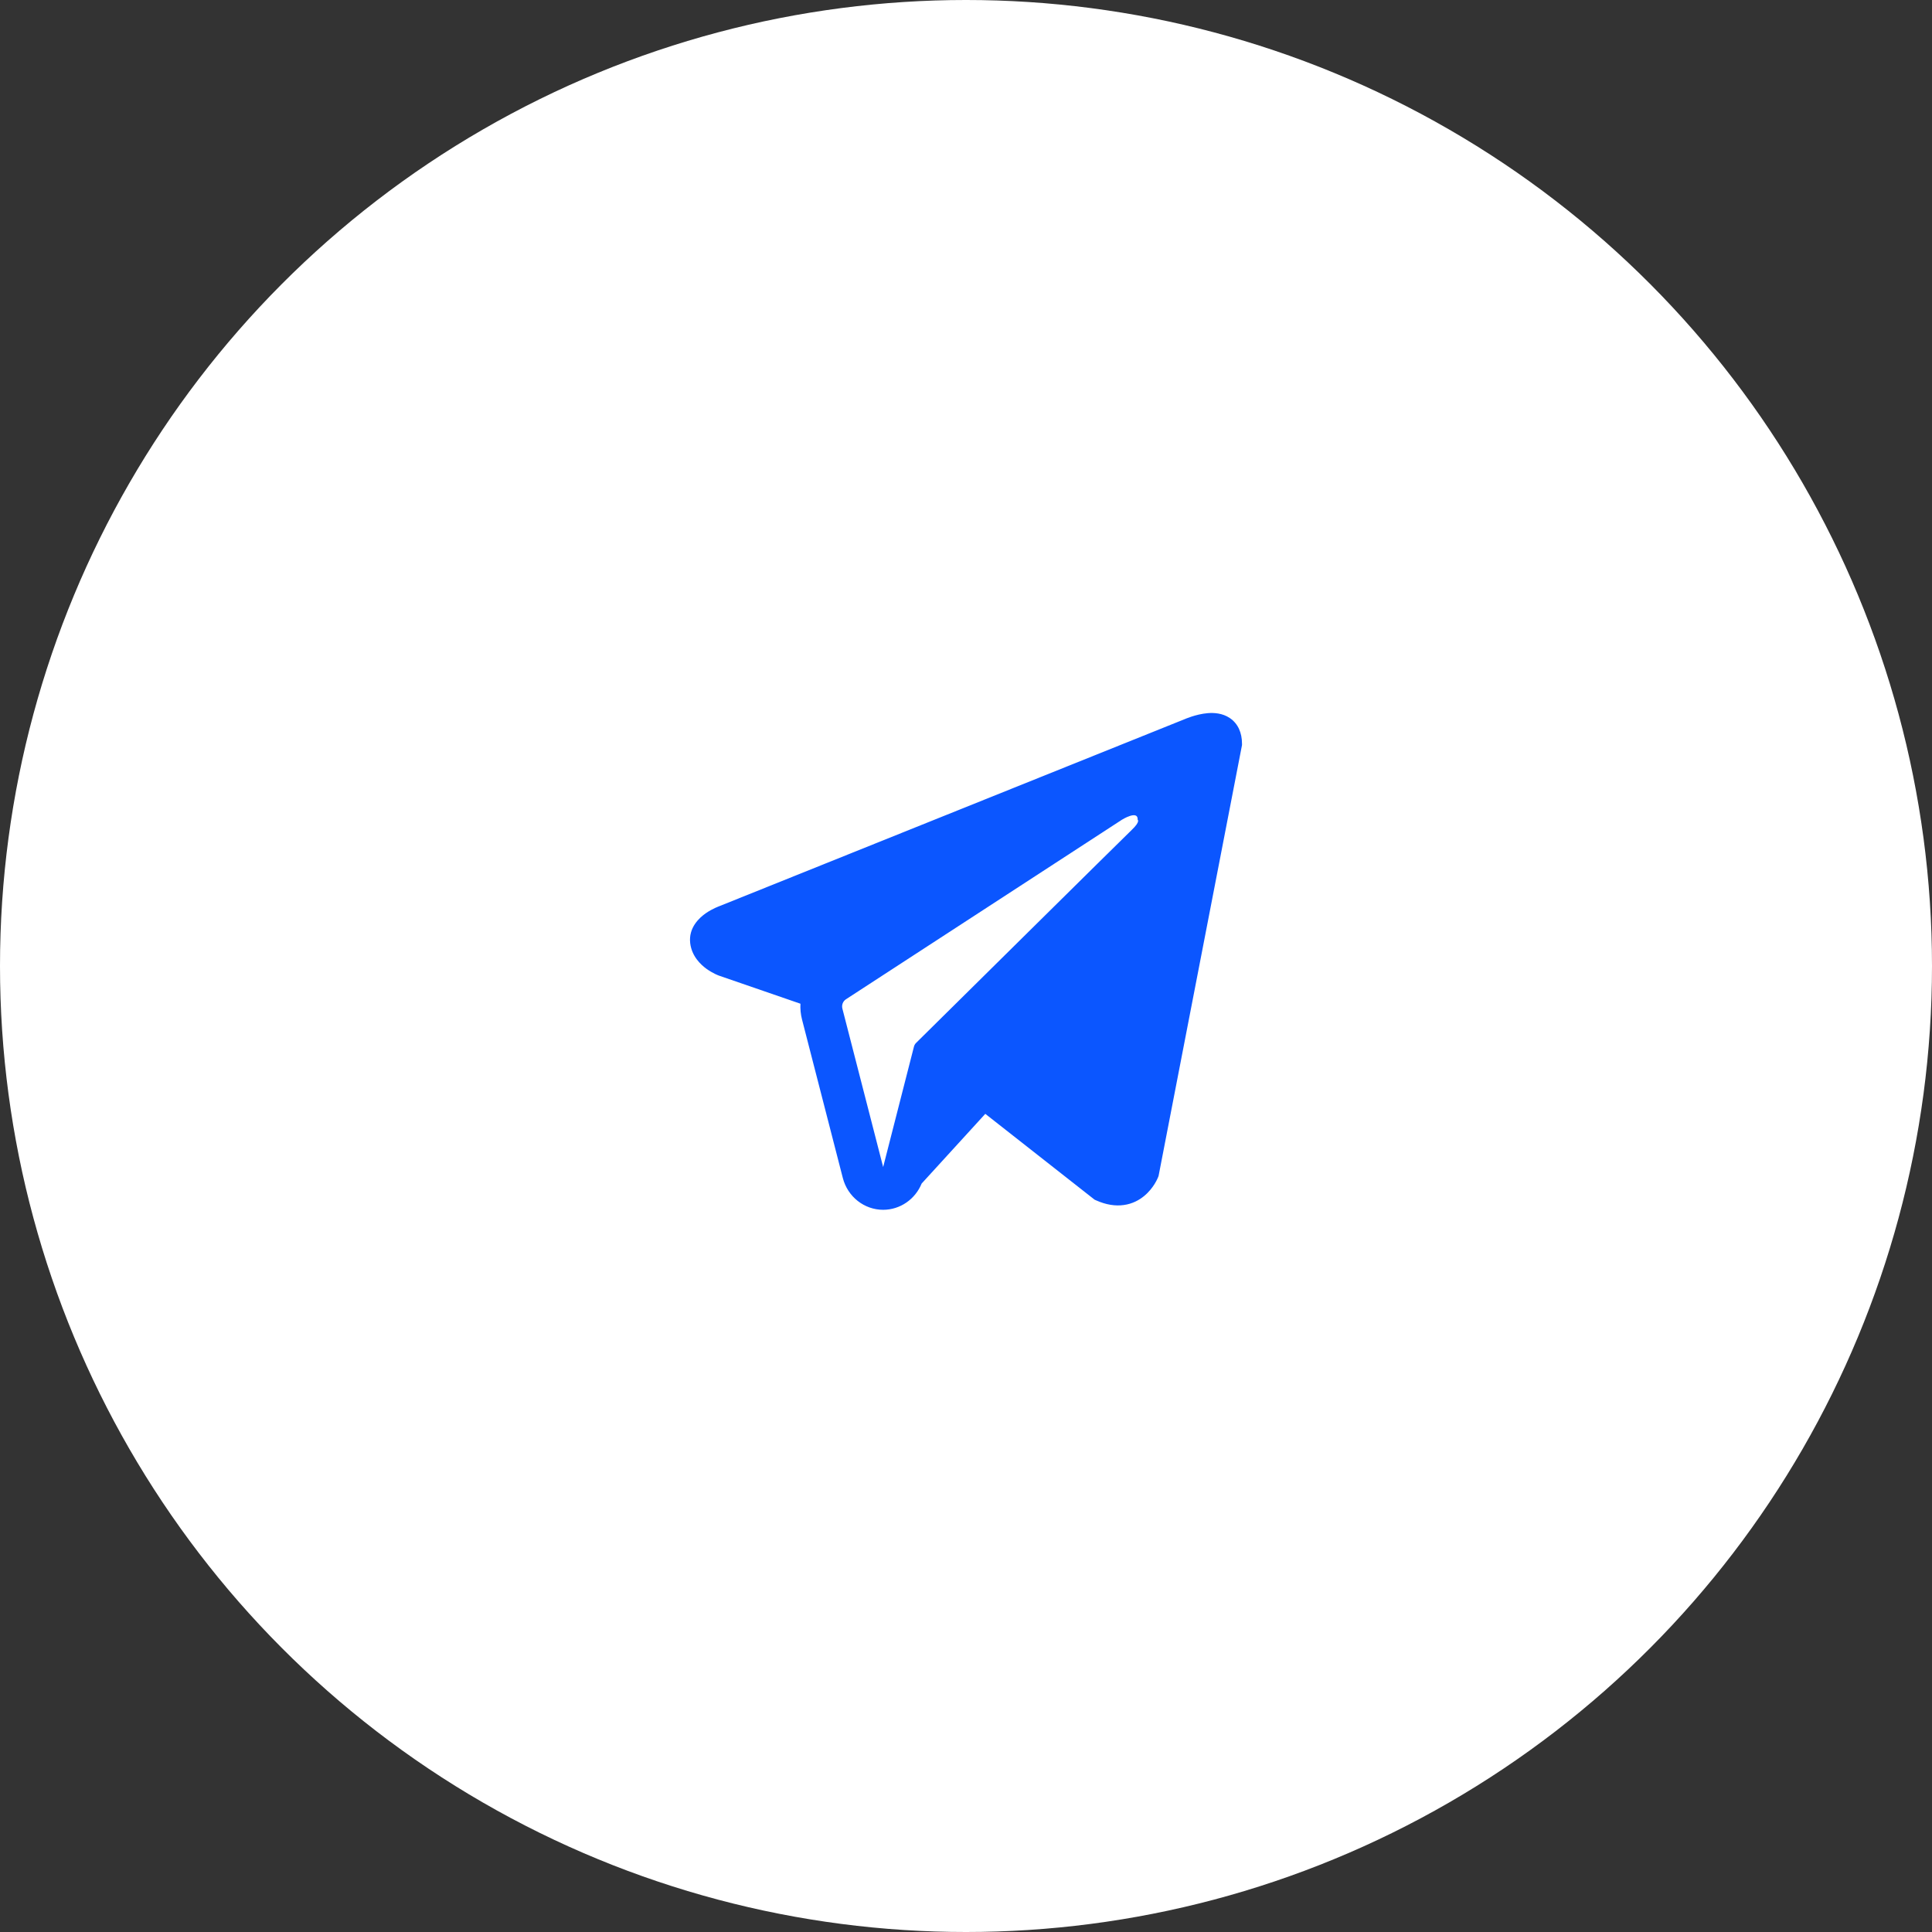 <?xml version="1.0" encoding="UTF-8"?> <svg xmlns="http://www.w3.org/2000/svg" width="84" height="84" viewBox="0 0 84 84" fill="none"><rect x="0" y="0" width="84" height="84" fill="#333333" stroke="none"/><circle cx="42" cy="42" r="42" fill="white"></circle><path fill-rule="evenodd" clip-rule="evenodd" d="M50.351 51.184L50.352 51.181L50.373 51.127L54 32.395V32.334C54 31.867 53.831 31.46 53.465 31.216C53.145 31.002 52.776 30.986 52.517 31.006C52.244 31.028 51.986 31.098 51.808 31.156C51.716 31.186 51.639 31.215 51.584 31.236C51.557 31.247 51.534 31.257 51.518 31.264L51.502 31.27L31.28 39.397L31.274 39.399C31.263 39.403 31.249 39.409 31.231 39.416C31.197 39.429 31.149 39.449 31.094 39.475C30.984 39.526 30.834 39.604 30.68 39.711C30.421 39.894 29.926 40.325 30.009 41.01C30.079 41.576 30.46 41.936 30.717 42.123C30.855 42.222 30.987 42.294 31.083 42.342C31.132 42.365 31.174 42.384 31.205 42.397C31.22 42.403 31.233 42.408 31.243 42.412L31.256 42.417L31.264 42.42L34.802 43.64C34.79 43.868 34.812 44.099 34.871 44.328L36.644 51.215C36.854 52.032 37.575 52.6 38.399 52.6C39.138 52.599 39.793 52.141 40.072 51.458L42.839 48.428L47.591 52.16L47.658 52.19C48.09 52.383 48.493 52.444 48.862 52.392C49.231 52.341 49.523 52.183 49.743 52.002C49.959 51.825 50.108 51.625 50.201 51.474C50.248 51.398 50.284 51.331 50.308 51.28C50.32 51.255 50.33 51.233 50.337 51.216L50.346 51.195L50.35 51.187L50.351 51.184ZM36.626 43.855C36.585 43.698 36.648 43.533 36.782 43.446L48.782 35.639C48.782 35.639 49.488 35.2 49.463 35.639C49.463 35.639 49.589 35.717 49.211 36.078C48.852 36.422 40.658 44.526 39.828 45.346C39.781 45.393 39.752 45.447 39.735 45.514L38.398 50.741L36.626 43.855Z" fill="#0B56FF"></path></svg> 